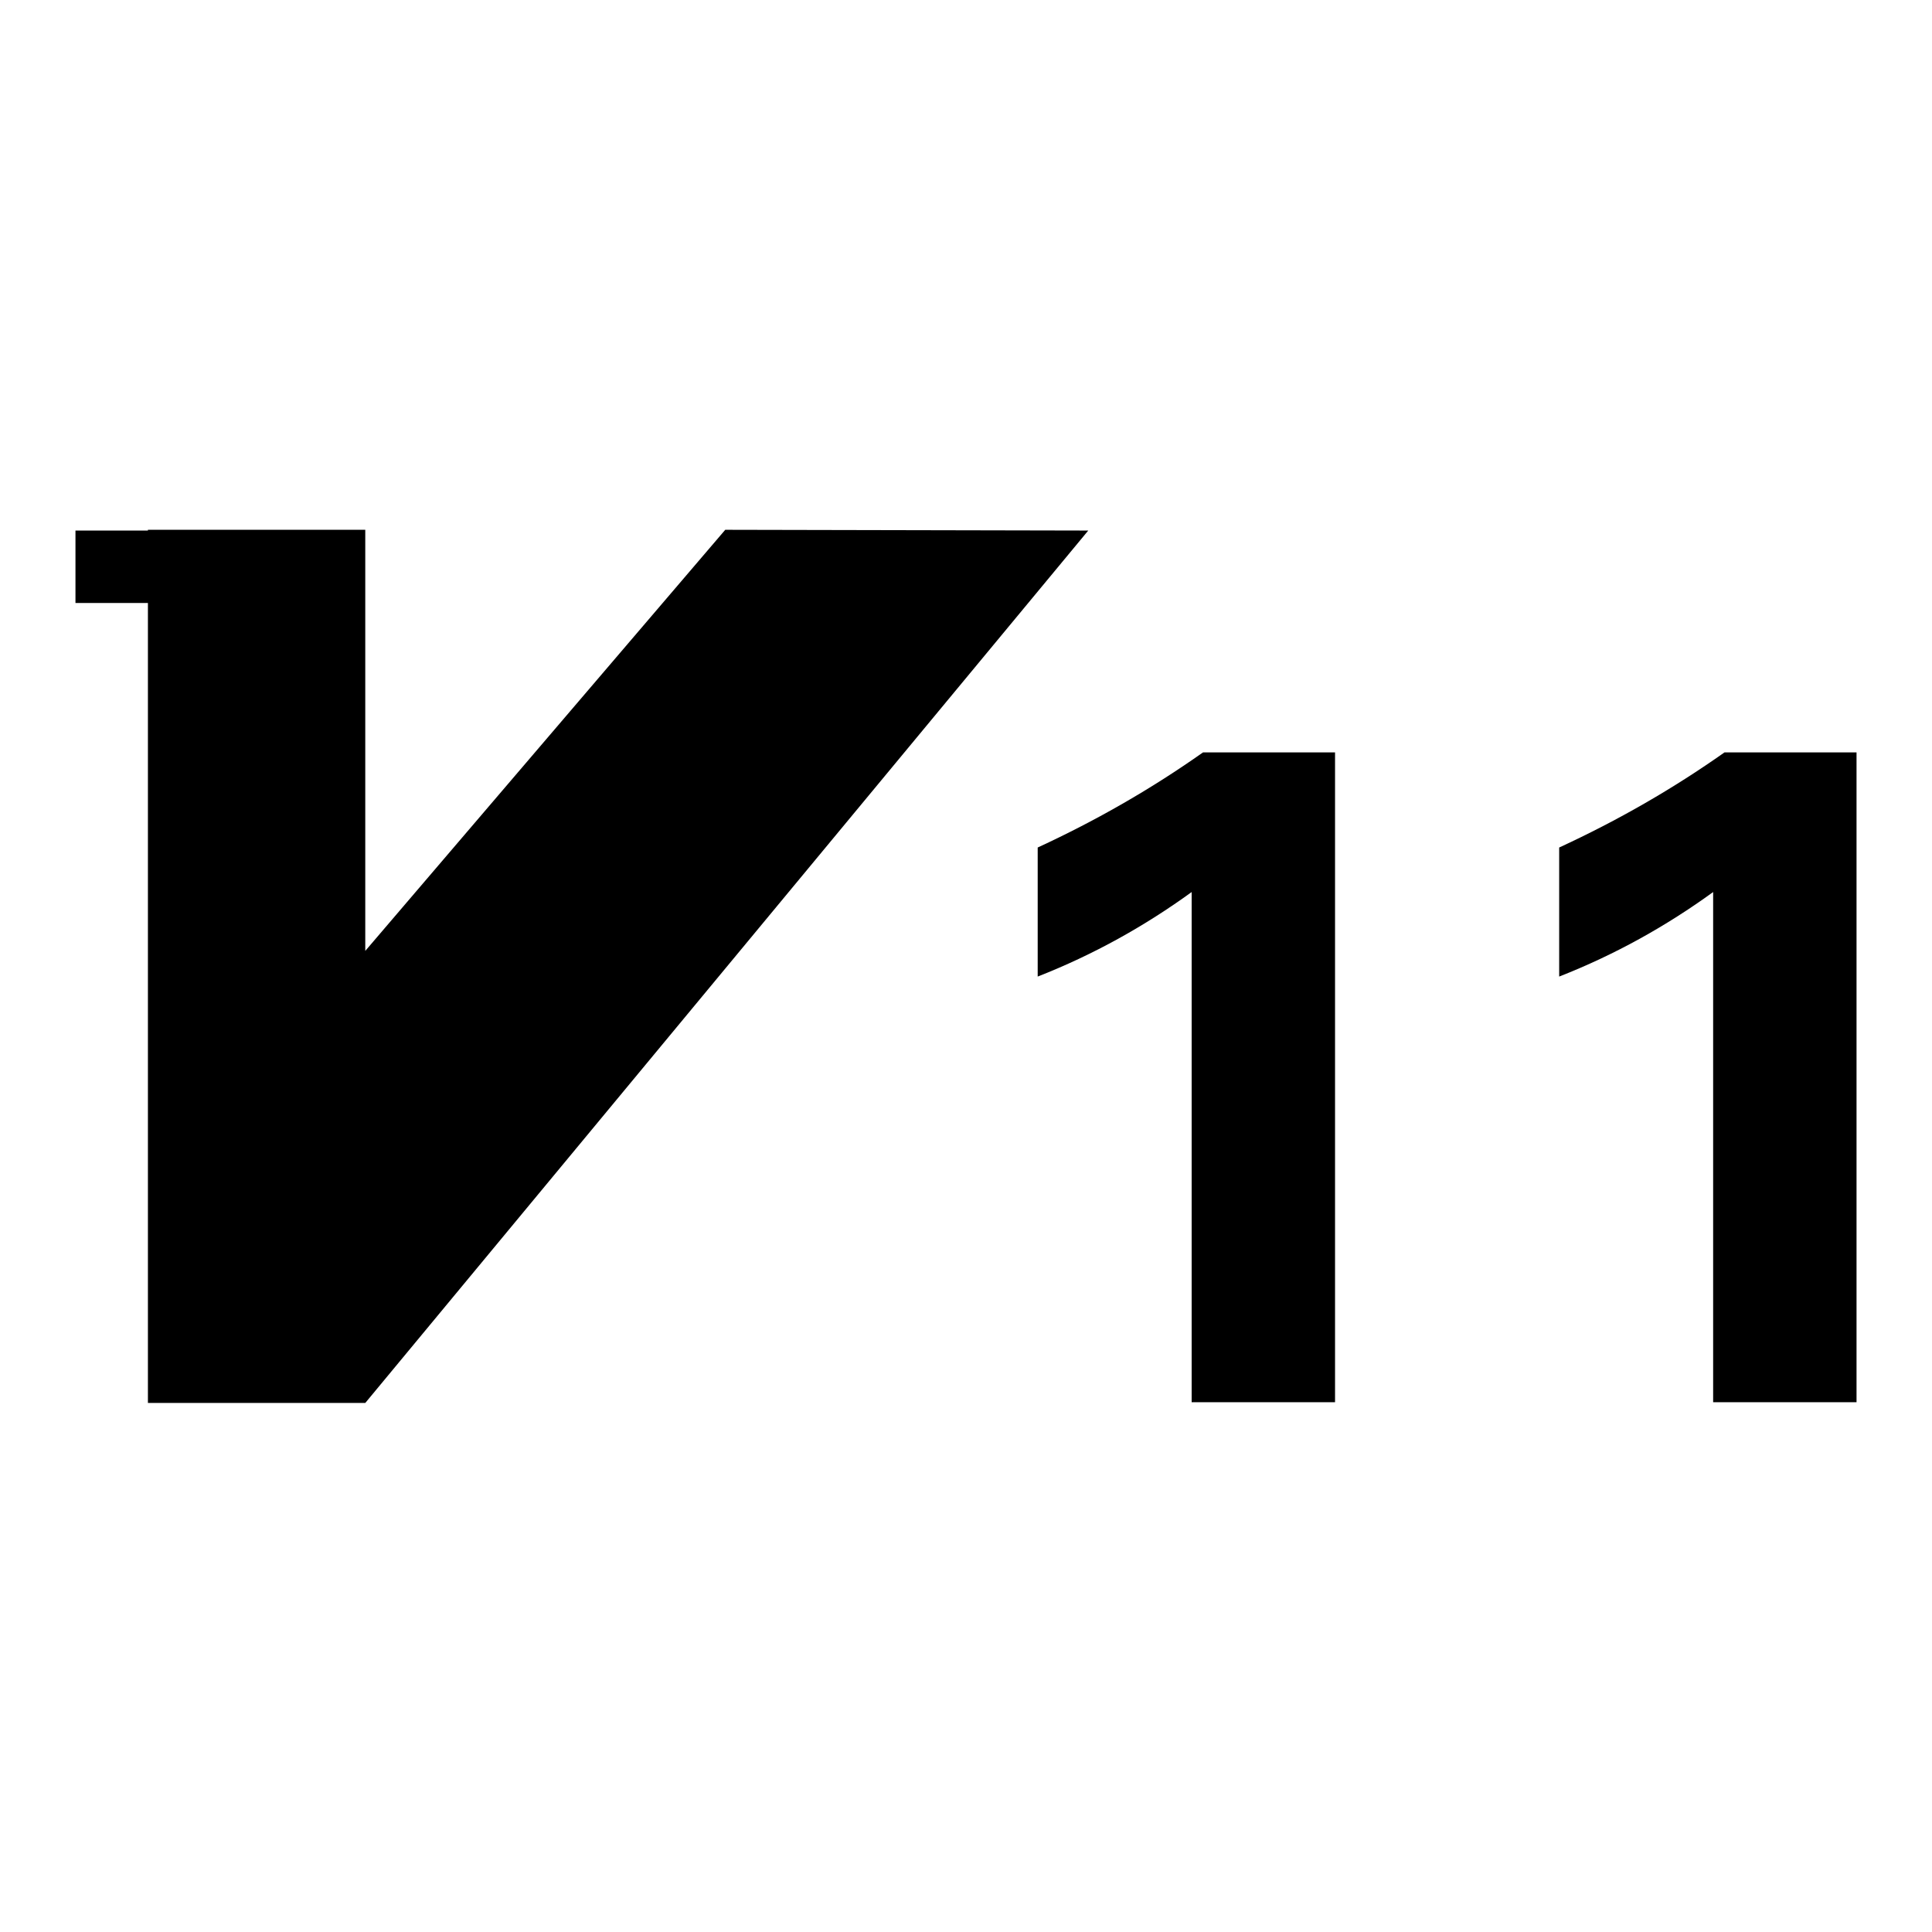 <?xml version="1.0" encoding="utf-8"?>
<!-- Svg Vector Icons : http://www.onlinewebfonts.com/icon -->
<!DOCTYPE svg PUBLIC "-//W3C//DTD SVG 1.1//EN" "http://www.w3.org/Graphics/SVG/1.1/DTD/svg11.dtd">
<svg version="1.1" xmlns="http://www.w3.org/2000/svg" xmlns:xlink="http://www.w3.org/1999/xlink" x="0px" y="0px" viewBox="0 0 256 256" enable-background="new 0 0 256 256" xml:space="preserve">
<g> <path fill="#000000" d="M137.5,112.3c7.8-3.6,15.1-7.8,21.9-12.6h17.5v86.1h-19v-67.6c-6.2,4.5-13,8.3-20.4,11.2V112.3L137.5,112.3 z M206.6,112.3c7.8-3.6,15.1-7.8,21.9-12.6H246v86.1h-19v-67.6c-6.2,4.5-13,8.3-20.4,11.2L206.6,112.3L206.6,112.3z M96.1,70.2 l-47.7,55.8V70.2H19.6v0.1H10v9.6h9.6v106h28.8l95.8-115.6L96.1,70.2z"/></g>
</svg>
